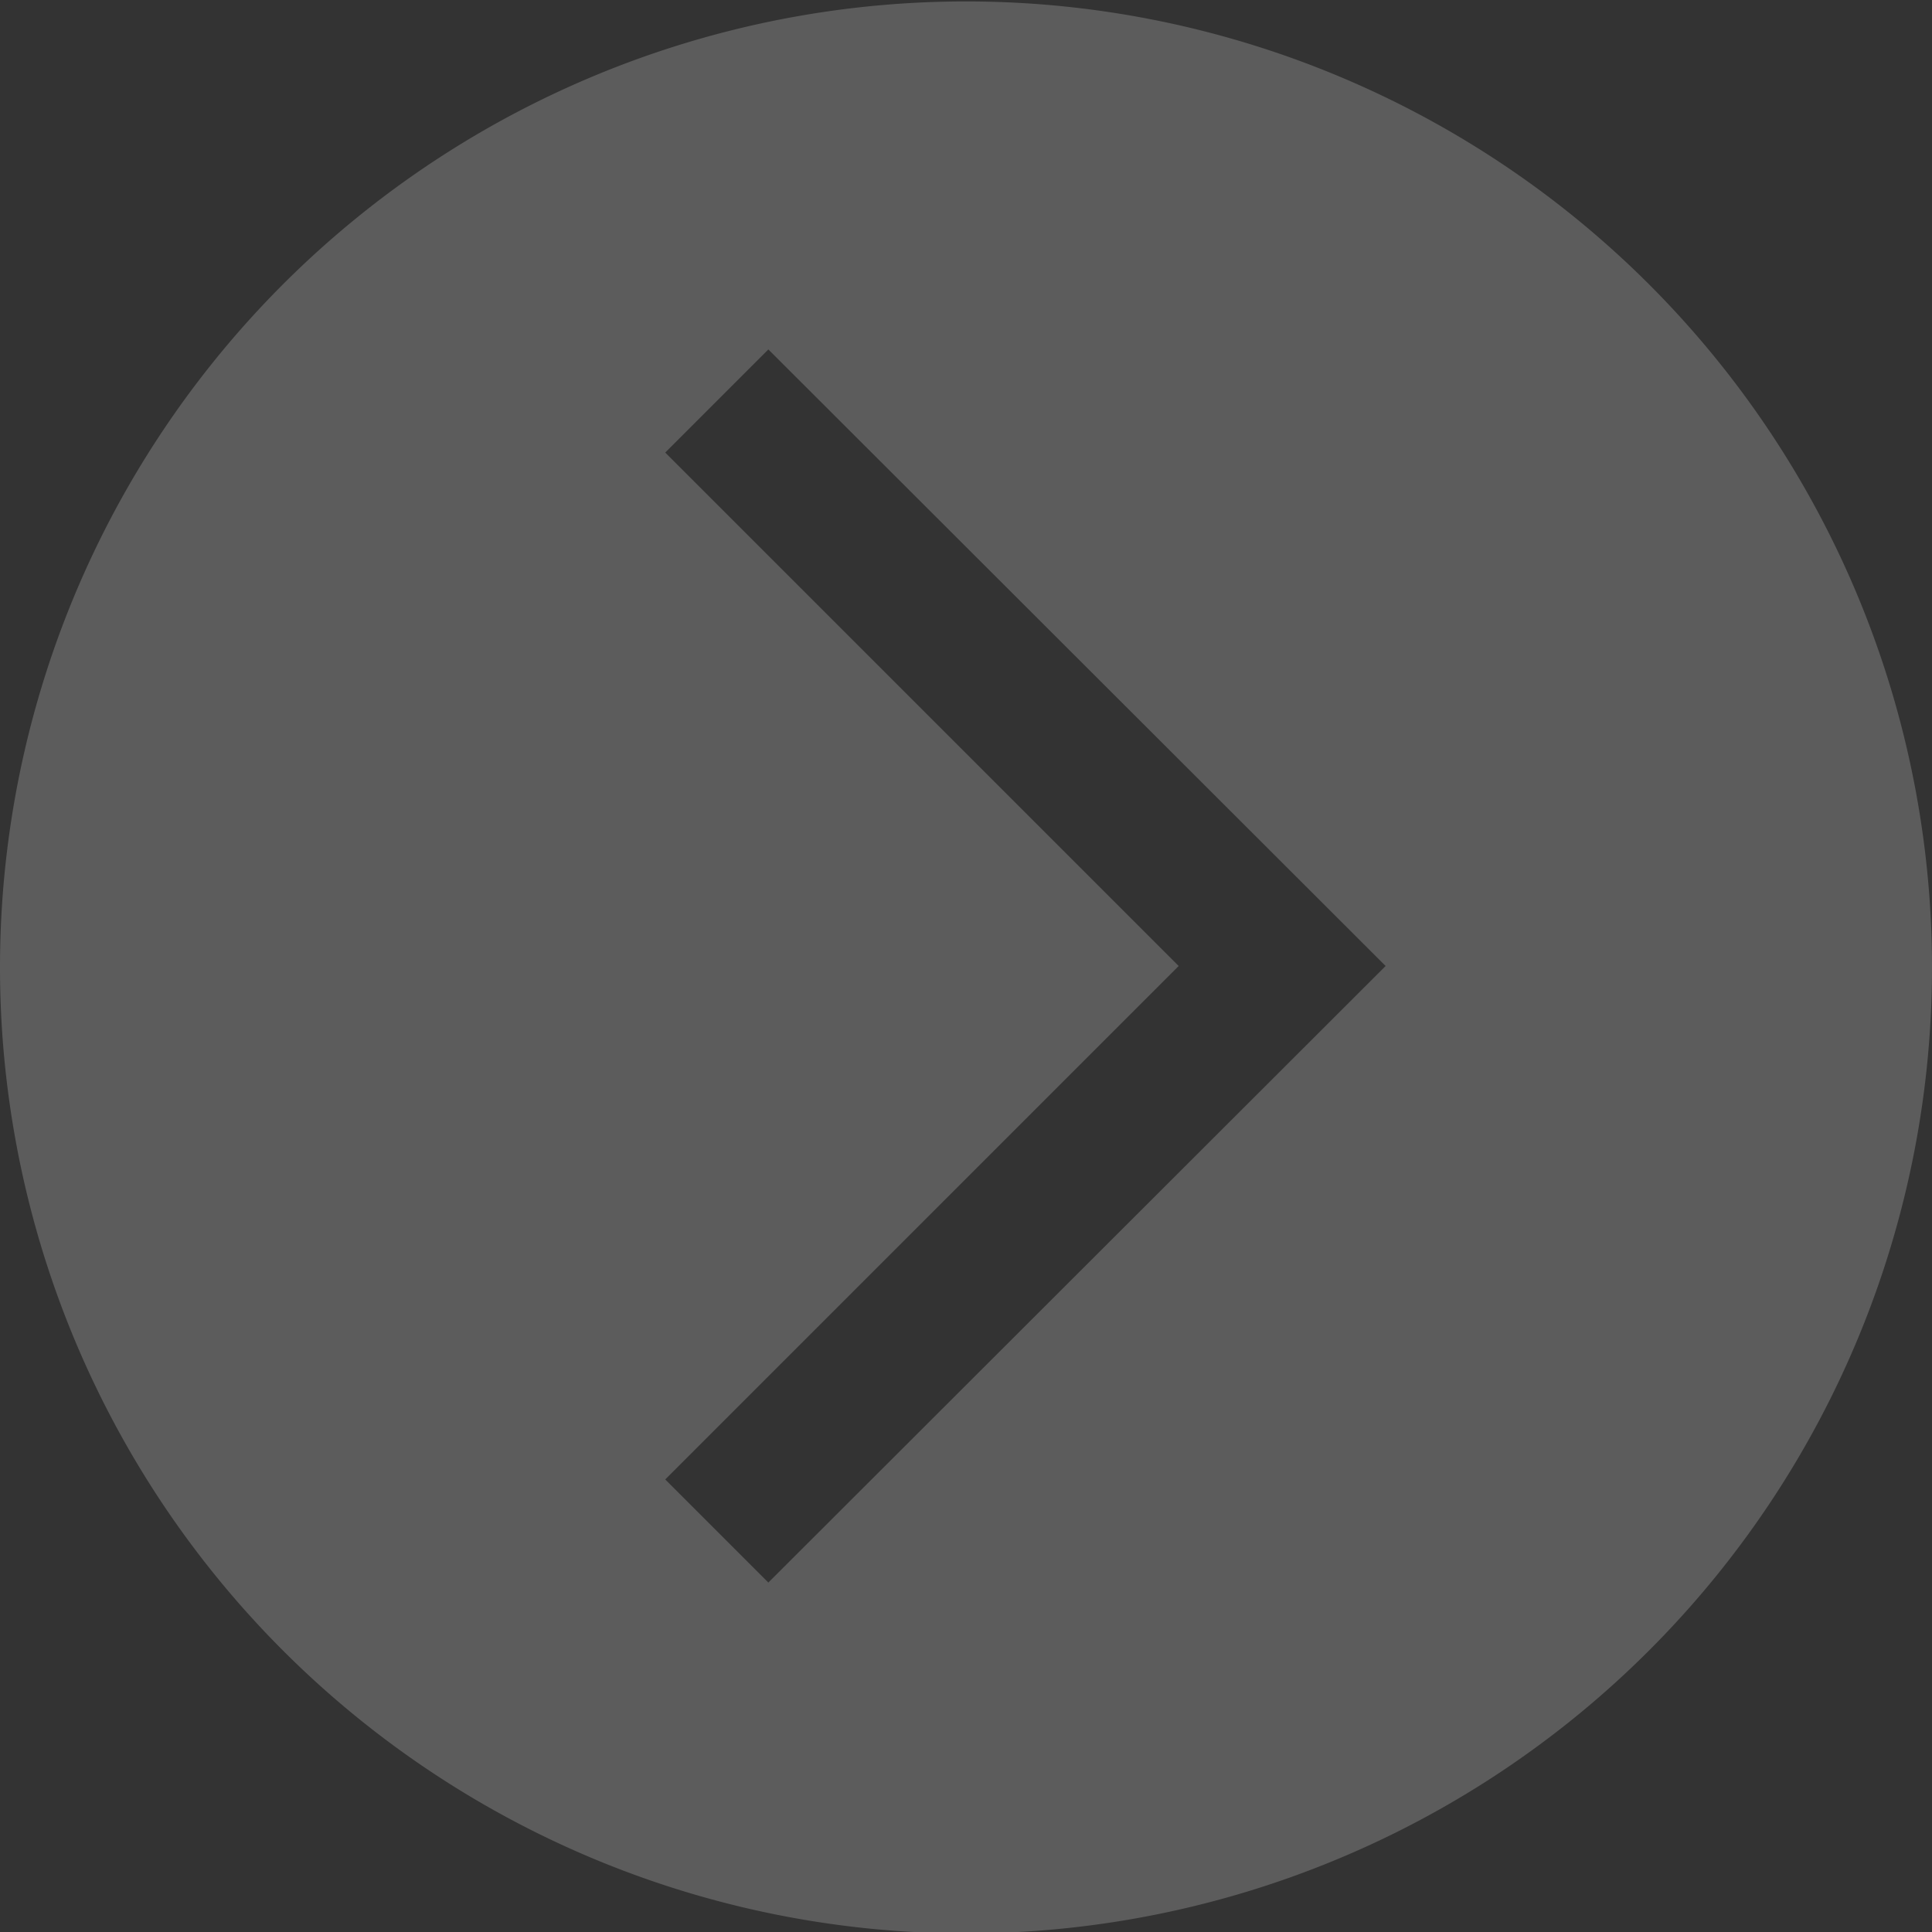 <svg xmlns="http://www.w3.org/2000/svg" viewBox="0 0 26.98 26.98"><rect x="0" y="0" width="26.98" height="26.98" fill="#333333" stroke="none"/><defs><style>.cls-1{fill:#fff;opacity:0.2;}</style></defs><g id="Livello_2" data-name="Livello 2"><g id="grafica"><path class="cls-1" d="M13.49,27A13.49,13.49,0,1,0,0,13.49,13.49,13.49,0,0,0,13.49,27ZM9.29,6.32l1.44-1.44,8.62,8.61L10.73,22.1,9.29,20.66l7.17-7.17Z"/></g></g></svg>